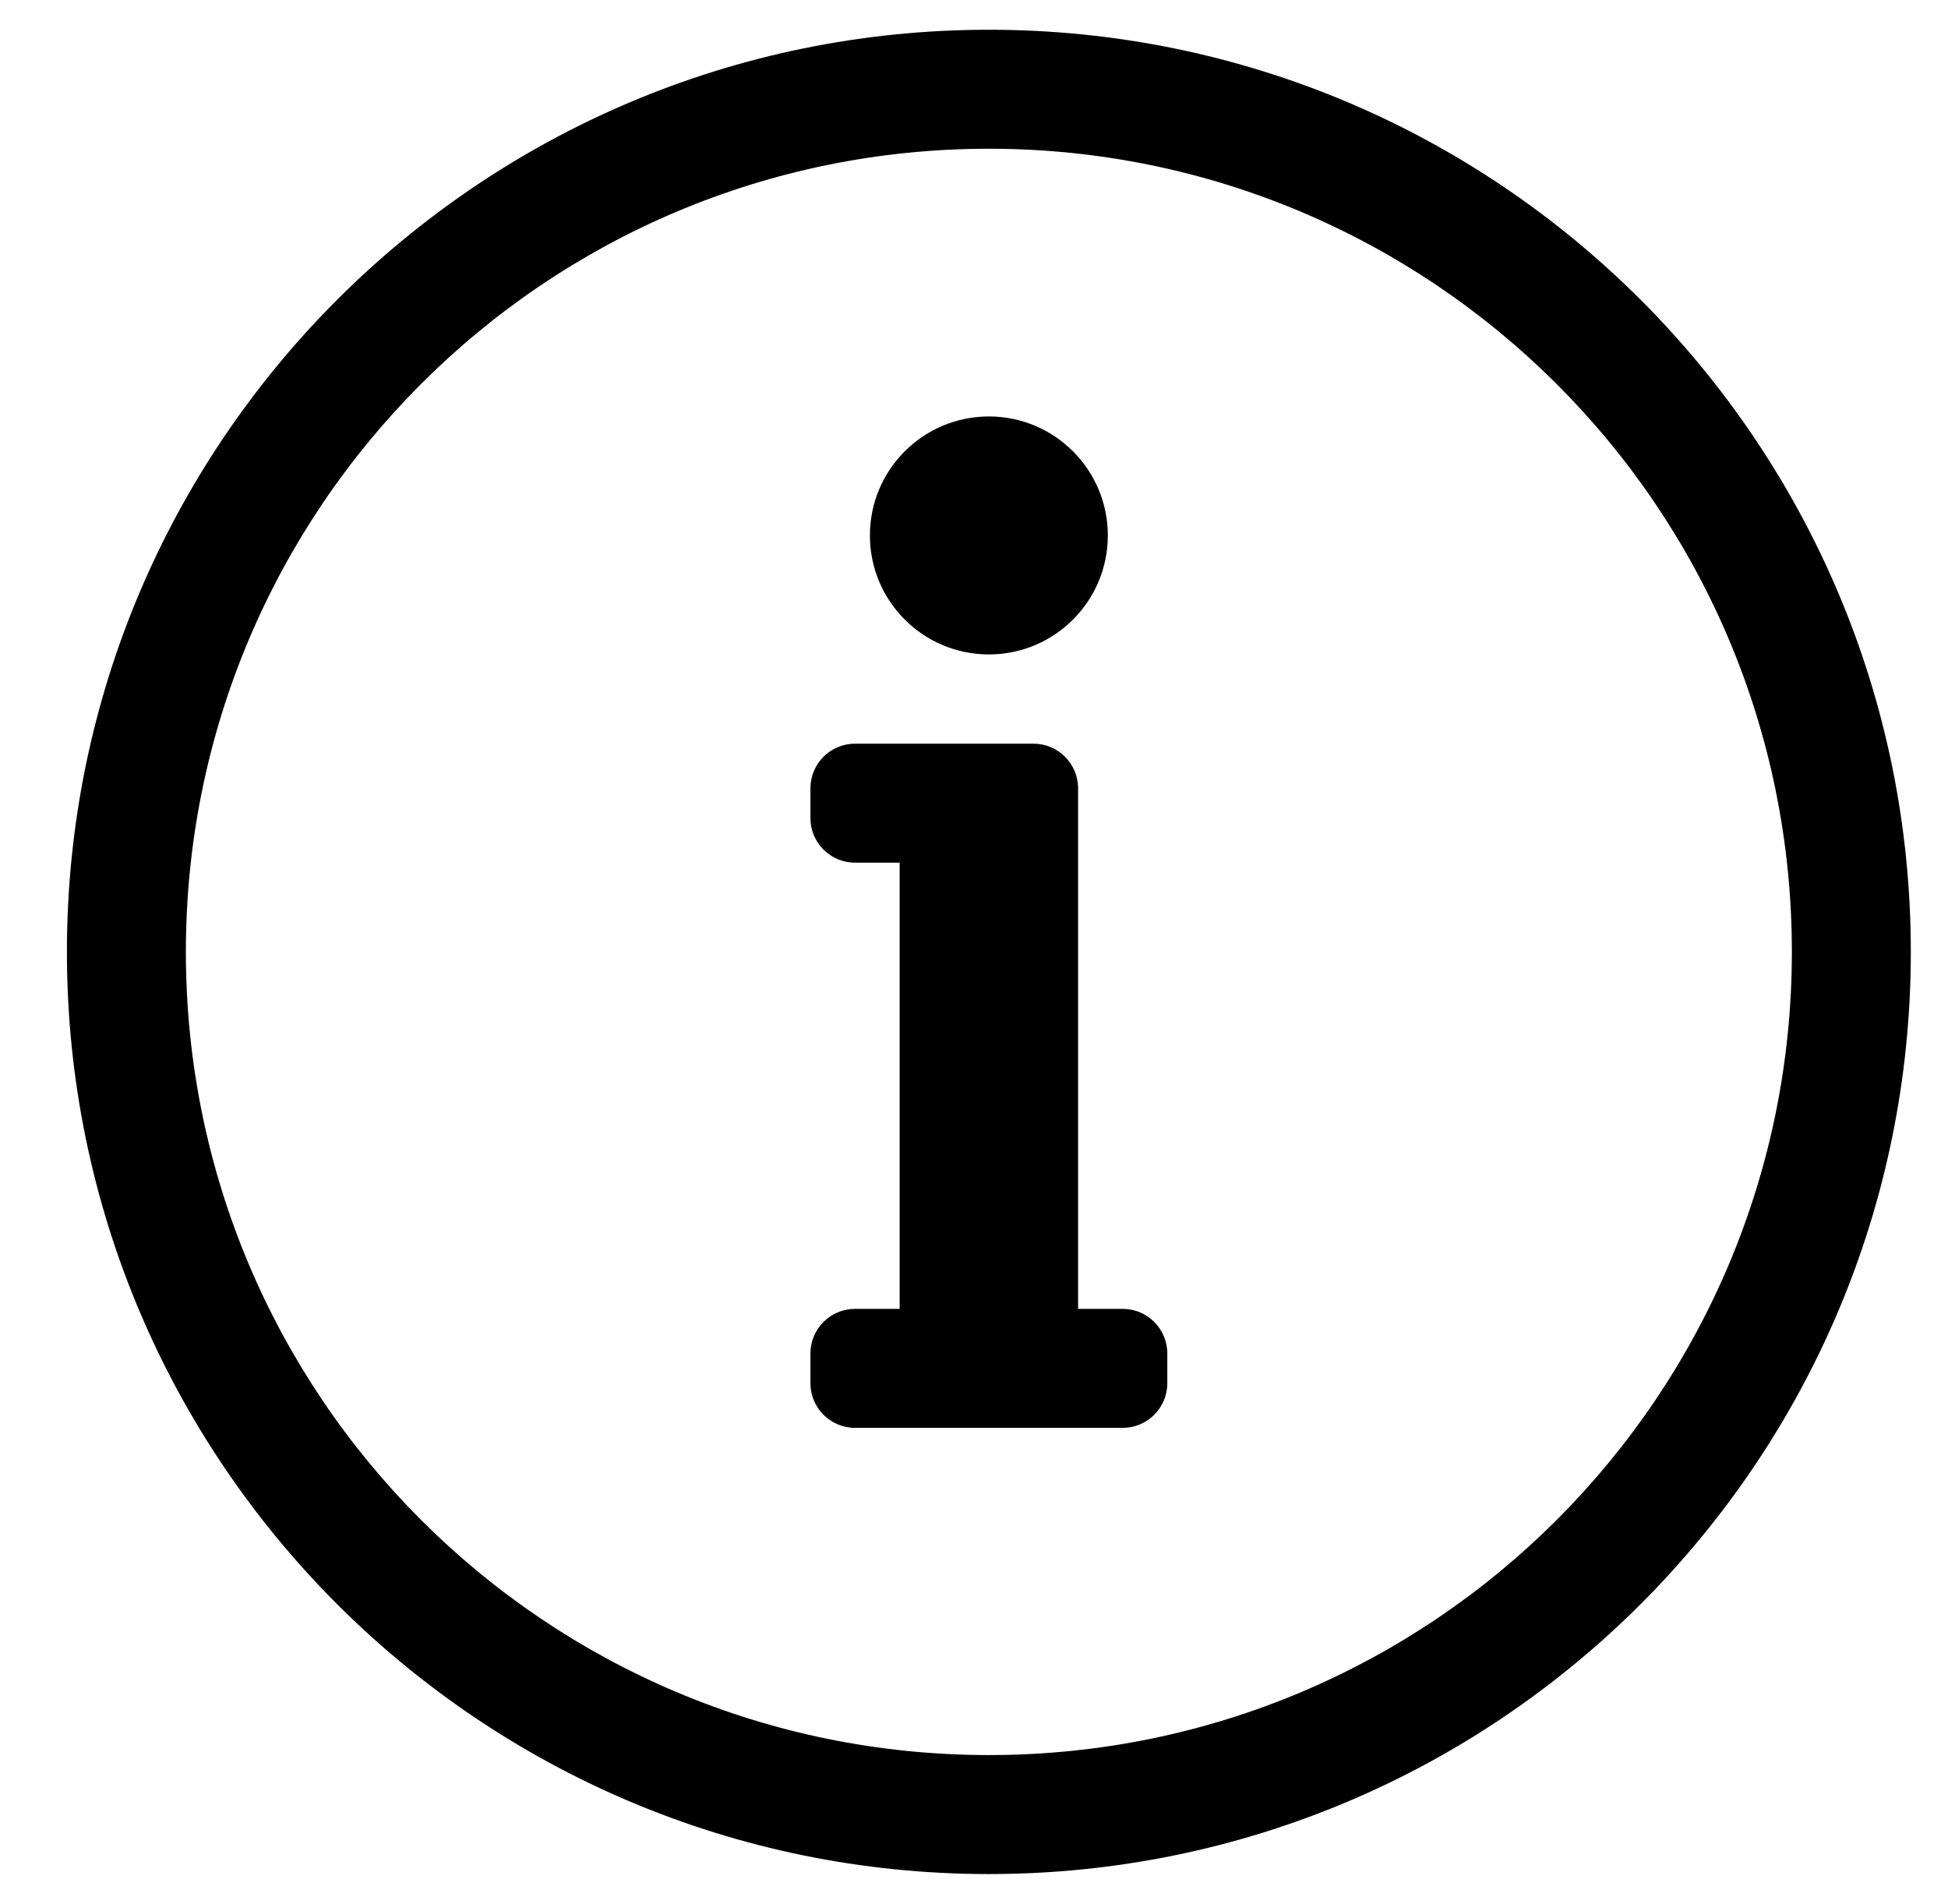 <?xml version="1.0" standalone="no"?>
<!DOCTYPE svg PUBLIC "-//W3C//DTD SVG 1.1//EN" "http://www.w3.org/Graphics/SVG/1.1/DTD/svg11.dtd" >
<svg xmlns="http://www.w3.org/2000/svg" xmlns:xlink="http://www.w3.org/1999/xlink" version="1.1" viewBox="-10 0 524 512">
   <path fill="currentColor"
d="M256 40c-119.398 0 -216 96.797 -216 216c0 119.438 96.756 216 216 216c119.39 0 216 -96.709 216 -216c0 -119.925 -97.379 -216 -216 -216zM256 8c136.957 0 248 111.083 248 248c0 136.997 -111.043 248 -248 248s-248 -111.003 -248 -248
c0 -136.917 111.043 -248 248 -248zM220 352h12v-120h-12c-6.627 0 -12 -5.373 -12 -12v-8c0 -6.627 5.373 -12 12 -12h48c6.627 0 12 5.373 12 12v140h12c6.627 0 12 5.373 12 12v8c0 6.627 -5.373 12 -12 12h-72c-6.627 0 -12 -5.373 -12 -12v-8
c0 -6.627 5.373 -12 12 -12zM256 112c17.673 0 32 14.327 32 32s-14.327 32 -32 32s-32 -14.327 -32 -32s14.327 -32 32 -32z" />
</svg>
